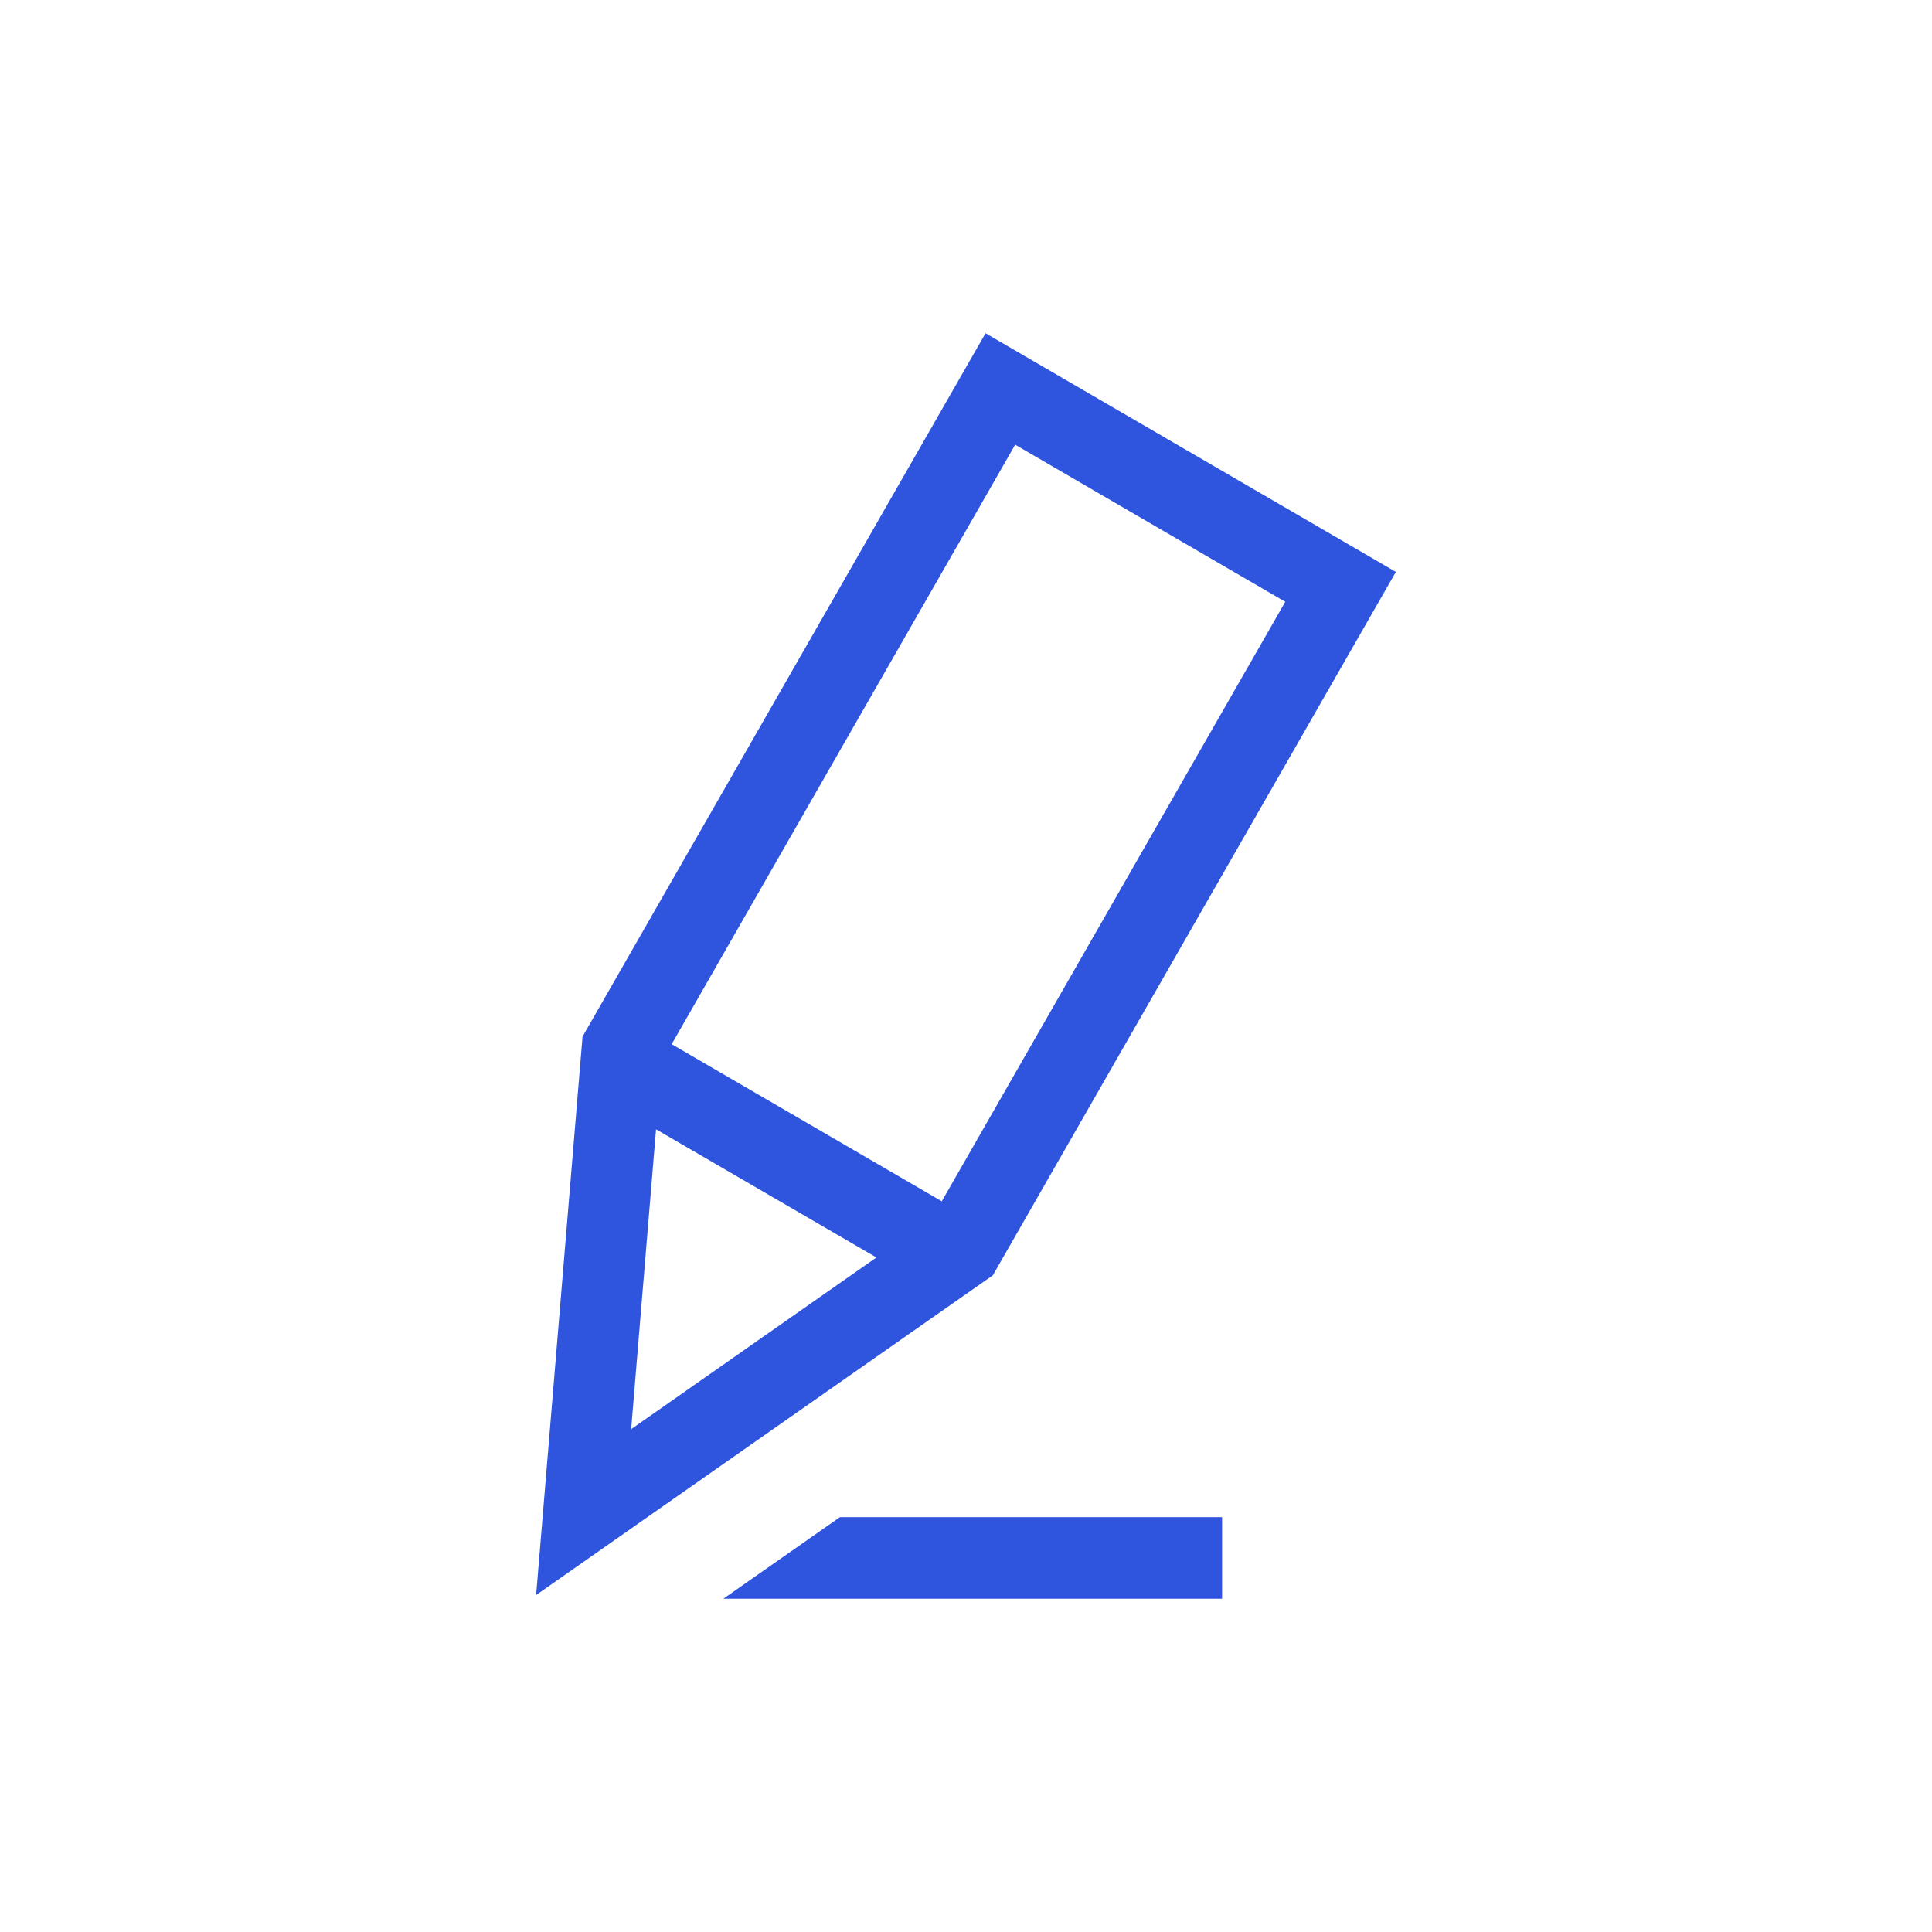 <svg data-bbox="55.5 34.5 89 131" viewBox="0 0 200 200" height="200" width="200" xmlns="http://www.w3.org/2000/svg" data-type="color">
    <g>
        <path fill="#2F54DD" d="M74.884 165.5h51.627v-8.444H86.947L74.884 165.5z" data-color="1"/>
        <path d="M102.022 34.5l-41.719 72.81-4.803 57.806 47.279-33.098L144.5 59.205 102.022 34.5zm-34.109 82.404l22.814 13.269-25.391 17.775 2.577-31.044zm29.579 7.453l-27.961-16.265 35.559-62.058 27.961 16.262-35.559 62.061z" fill="#2F54DD" data-color="1"/>
    </g>
</svg>
